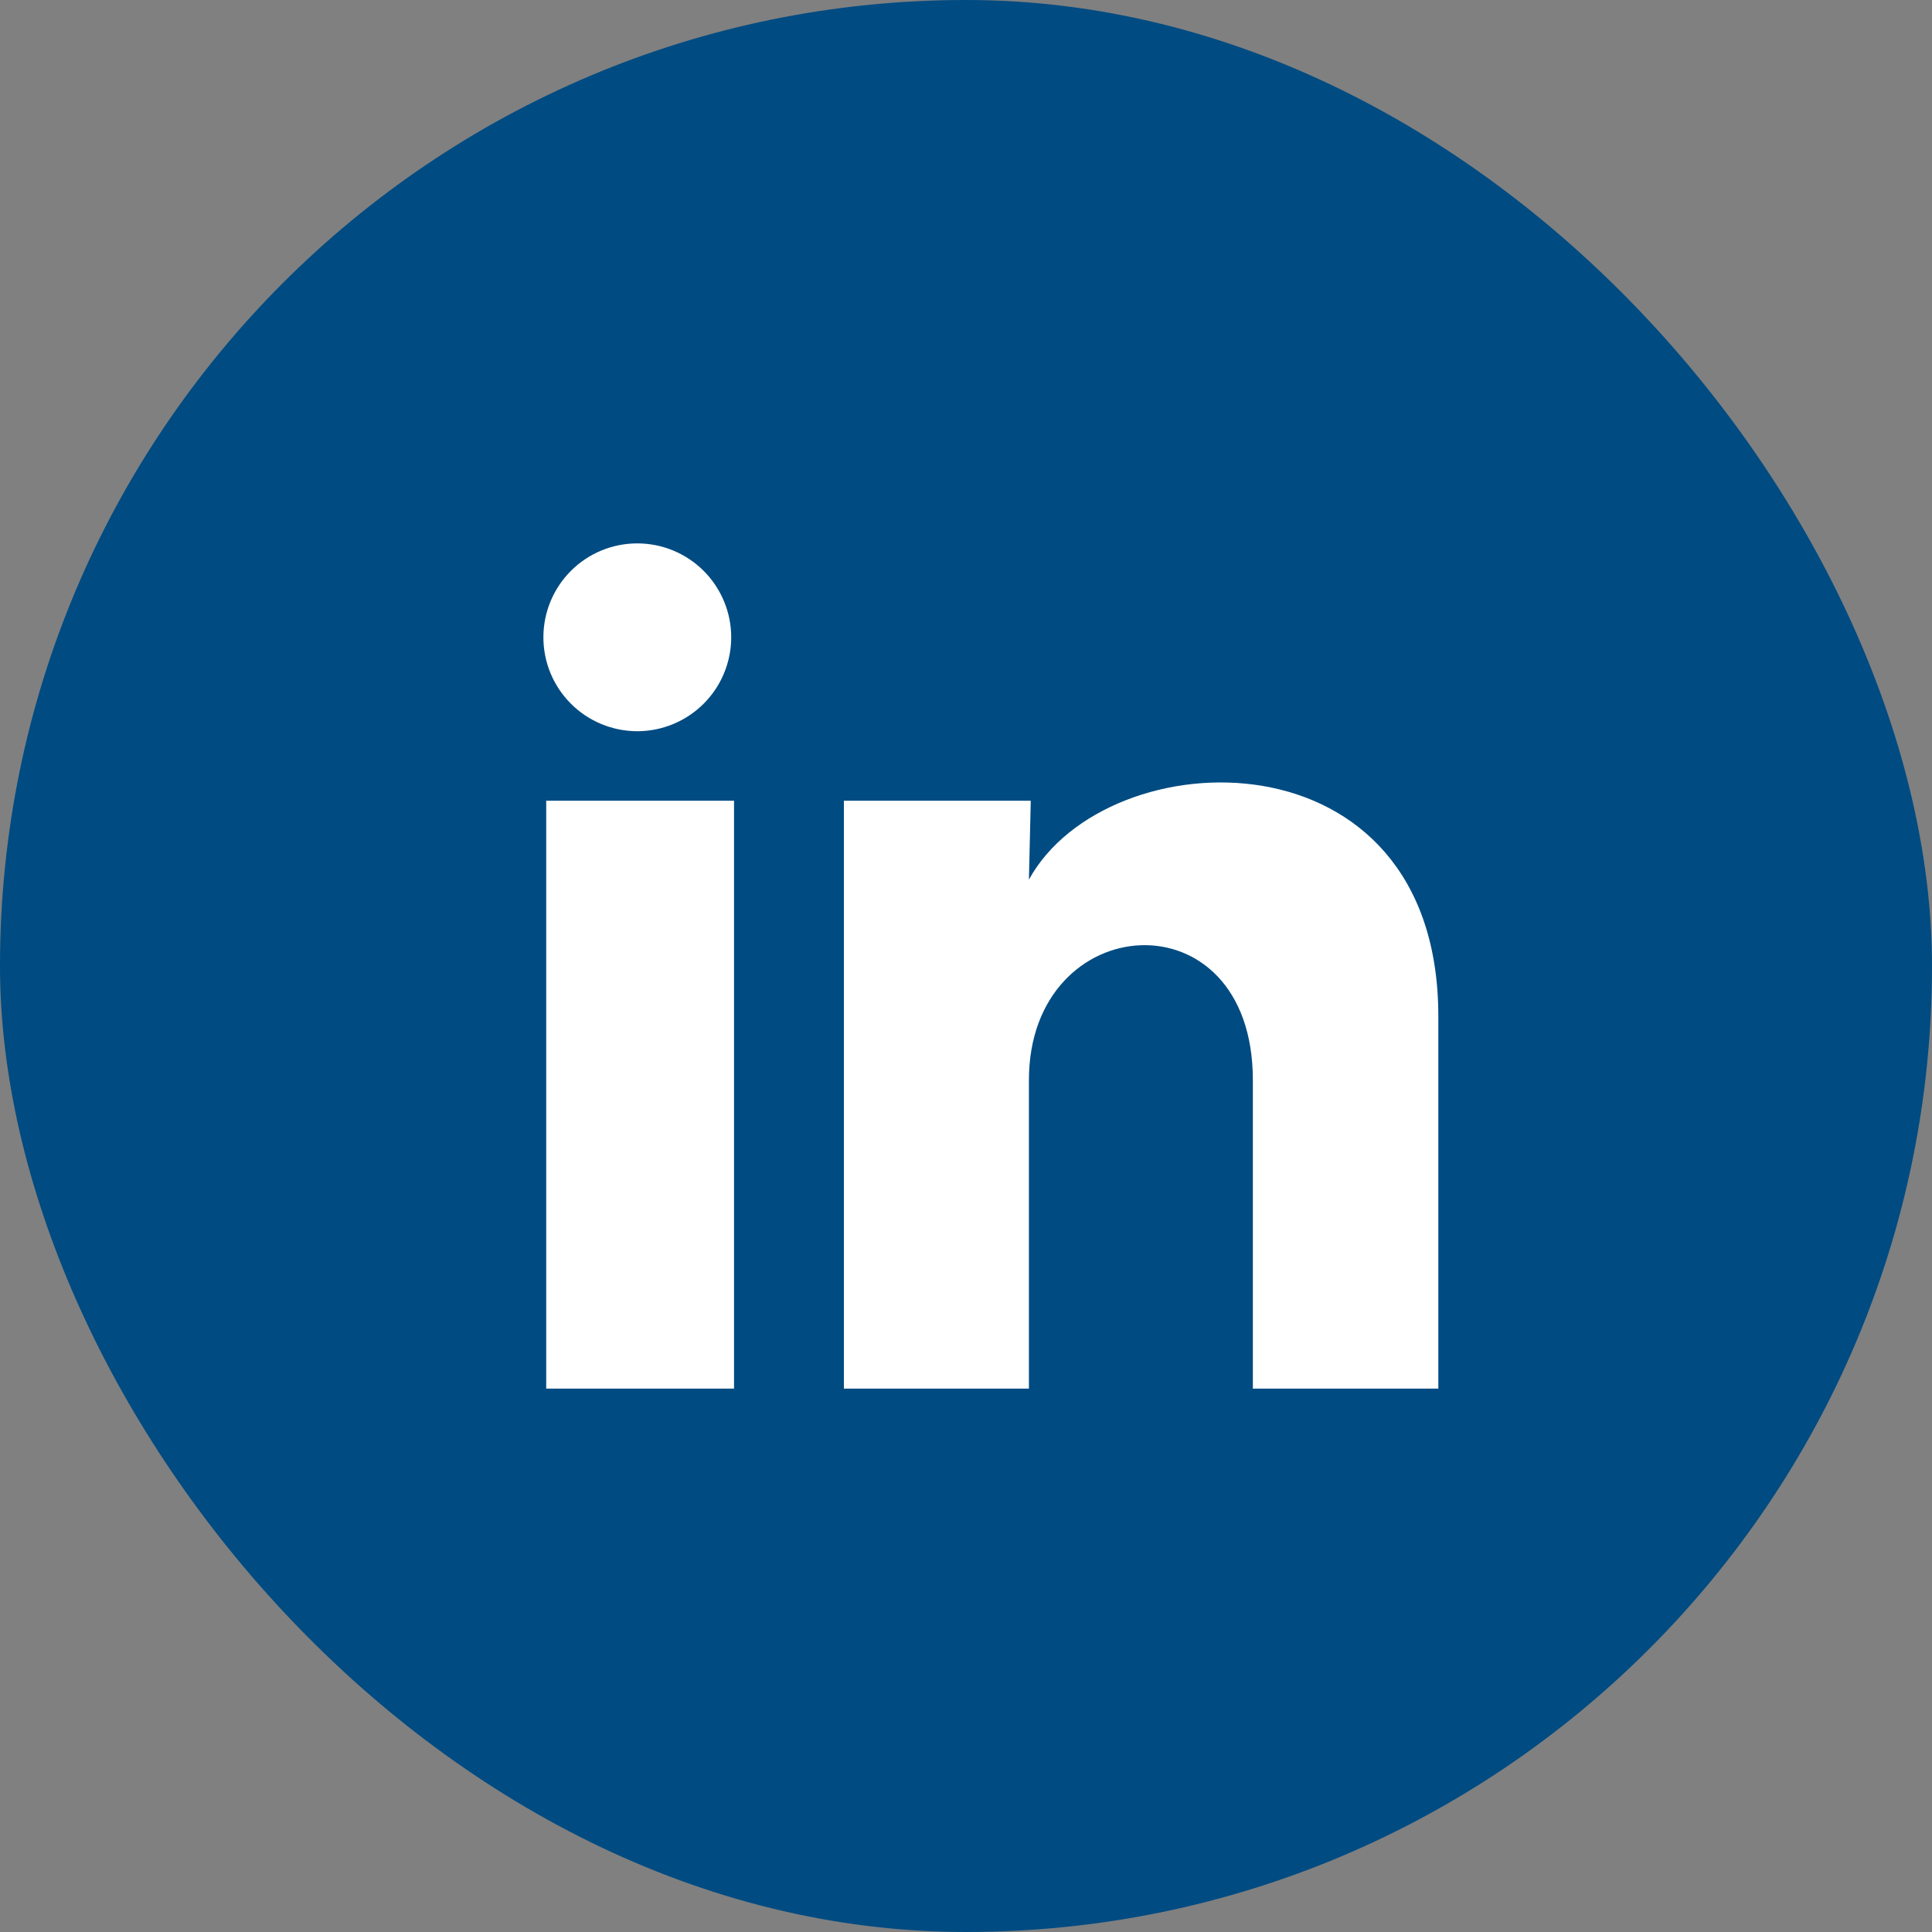 <svg xmlns="http://www.w3.org/2000/svg" width="46" height="46" viewBox="0 0 46 46" fill="none">
  <rect x="0" y="0" width="46" height="46" fill="#808080" stroke="none"/>
  <rect width="46" height="46" rx="23" fill="#004B82"/>
  <path d="M17.41 15.175C17.409 15.768 17.173 16.336 16.754 16.755C16.334 17.174 15.765 17.41 15.172 17.41C14.579 17.409 14.011 17.173 13.592 16.754C13.172 16.334 12.937 15.765 12.938 15.172C12.938 14.579 13.174 14.011 13.593 13.592C14.013 13.172 14.582 12.937 15.175 12.938C15.768 12.938 16.336 13.174 16.755 13.593C17.174 14.013 17.41 14.582 17.41 15.175ZM17.477 19.065H13.005V33.062H17.477V19.065ZM24.542 19.065H20.093V33.062H24.498V25.717C24.498 21.625 29.83 21.245 29.83 25.717V33.062H34.246V24.197C34.246 17.299 26.353 17.556 24.498 20.944L24.542 19.065Z" fill="white"/>
</svg>